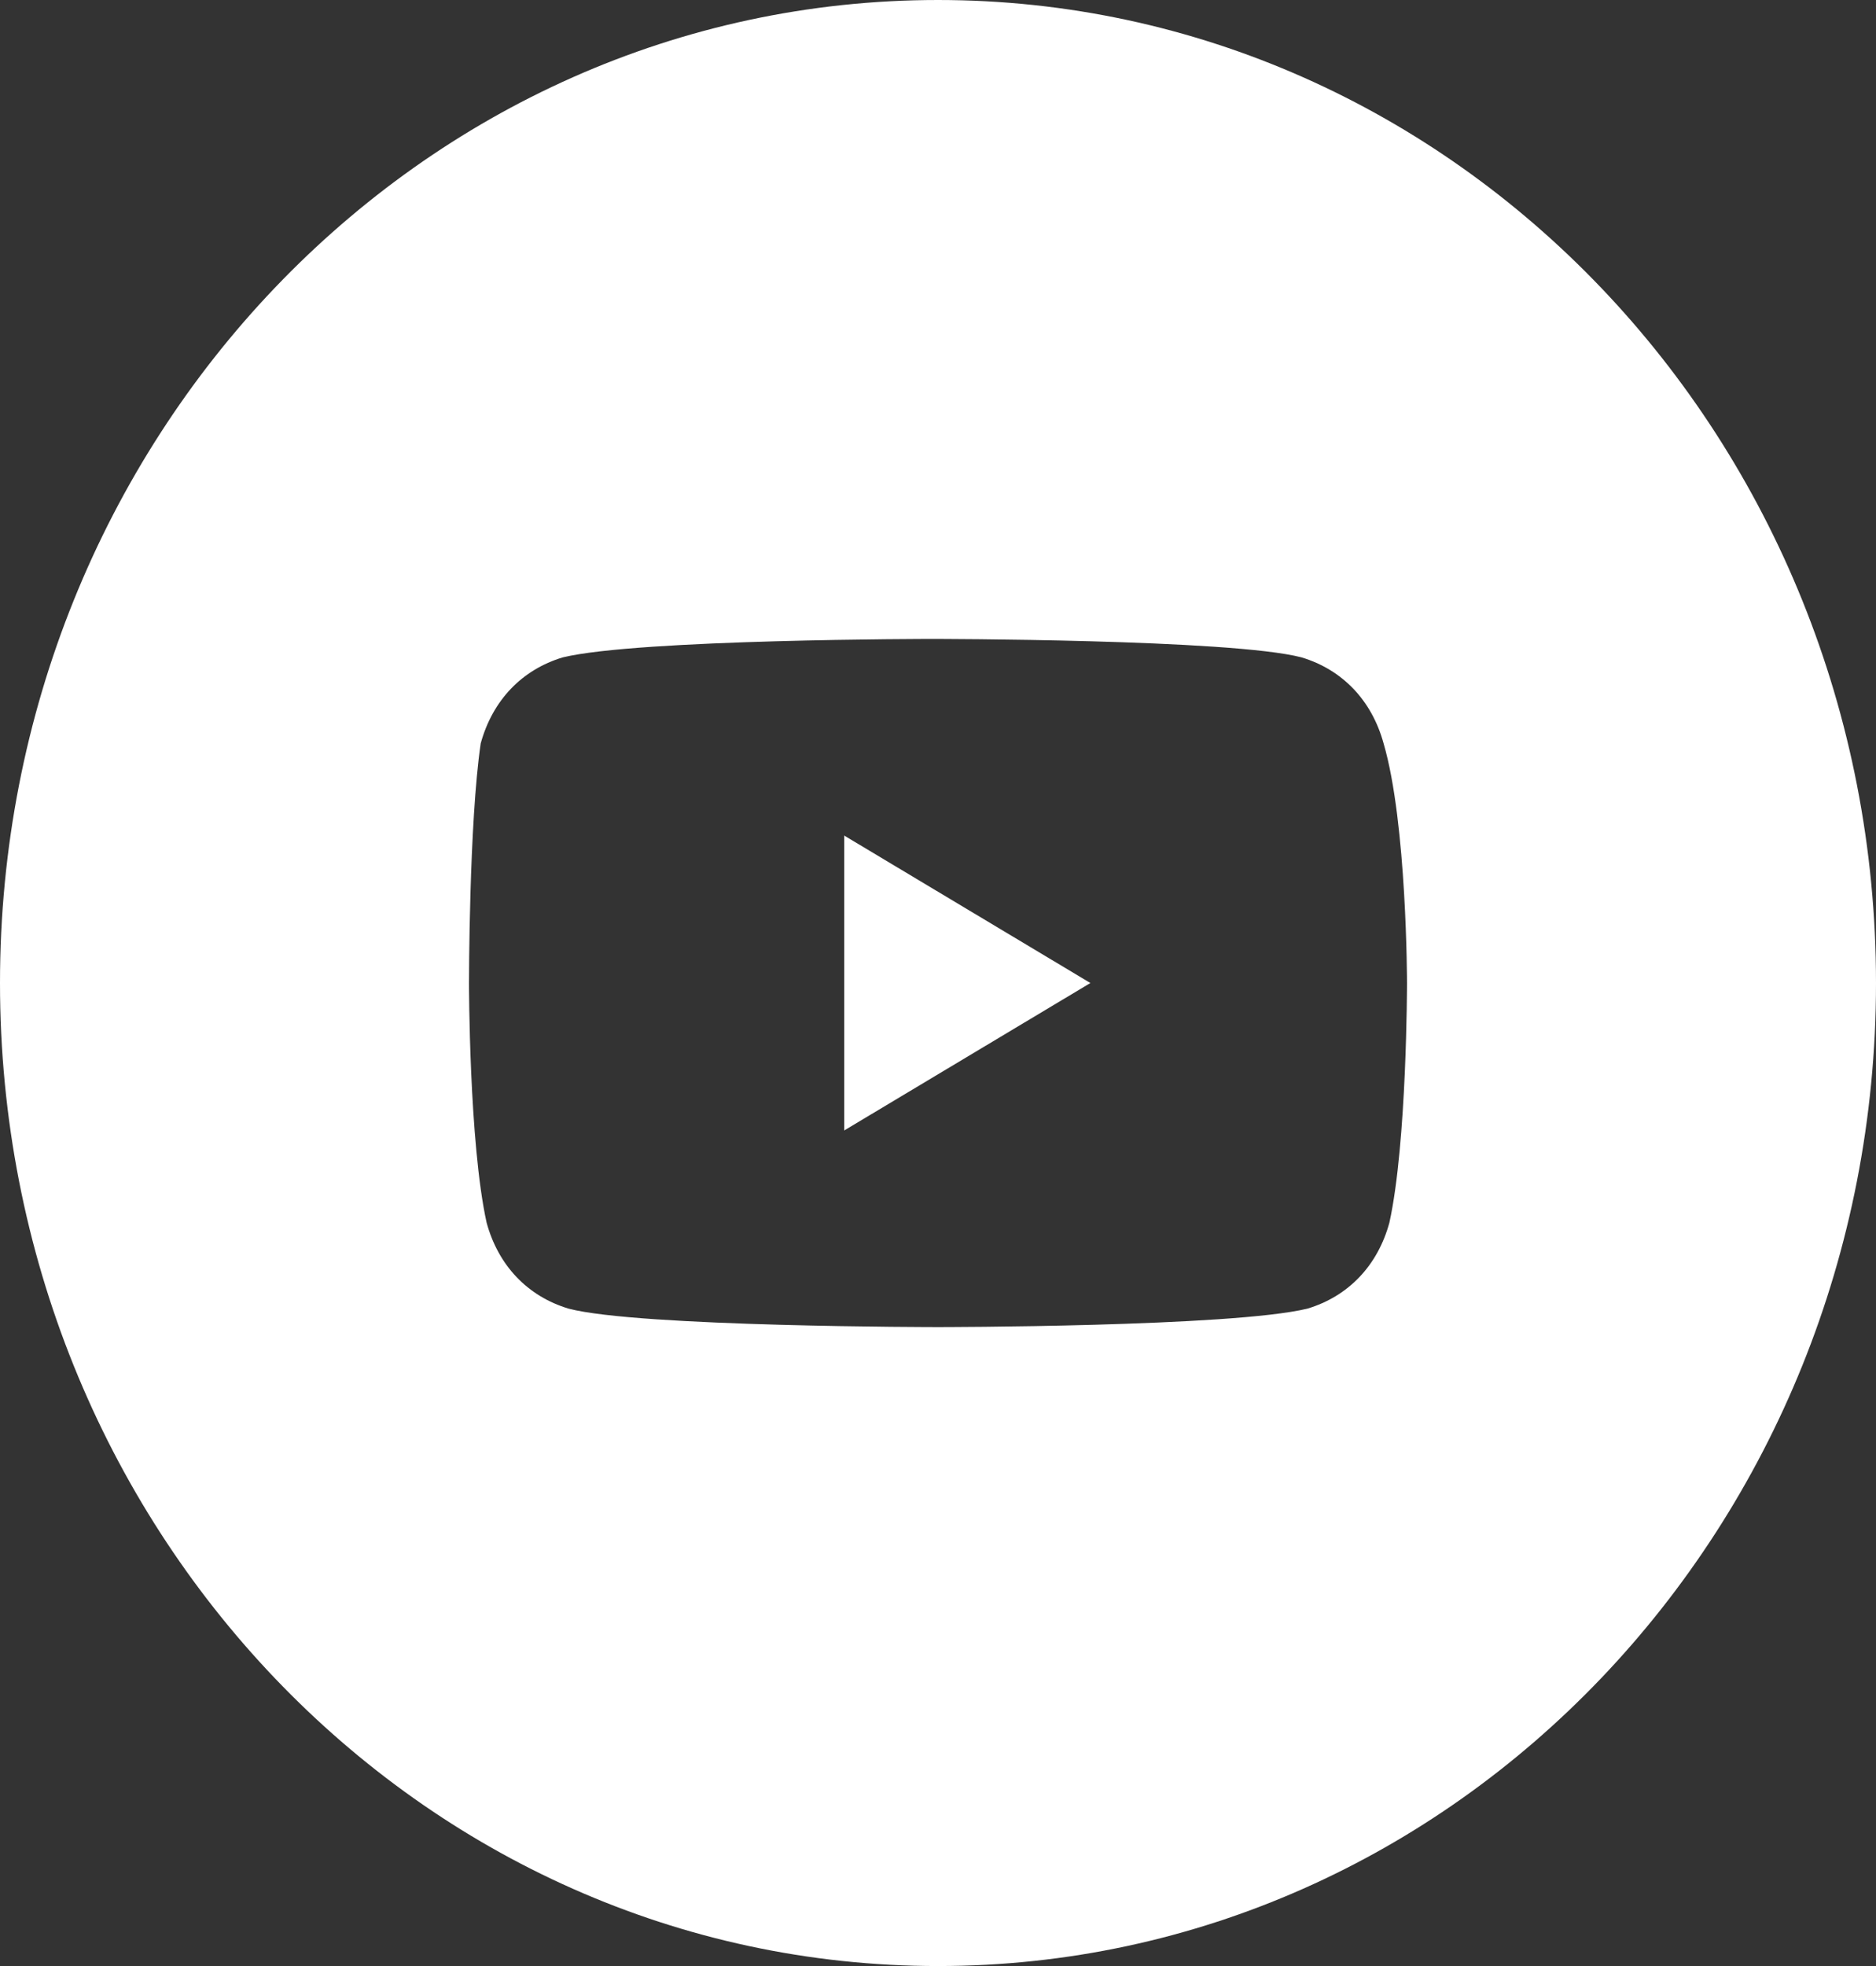 <svg width="21" height="22" viewBox="0 0 21 22" fill="none" xmlns="http://www.w3.org/2000/svg">
<rect x="0" y="0" width="21" height="22" fill="#333333" stroke="none"/>
<path d="M12.206 11L9.45 9.35V12.65L12.206 11Z" fill="white"/>
<path fill-rule="evenodd" clip-rule="evenodd" d="M0 11C0 4.925 4.701 0 10.5 0C16.299 0 21 4.925 21 11C21 17.075 16.299 22 10.5 22C4.701 22 0 17.075 0 11ZM14.569 7.356C15.028 7.494 15.356 7.838 15.488 8.319C15.75 9.213 15.75 11 15.75 11C15.75 11 15.75 12.787 15.553 13.681C15.422 14.162 15.094 14.506 14.634 14.644C13.781 14.85 10.5 14.85 10.5 14.85C10.5 14.85 7.153 14.85 6.366 14.644C5.906 14.506 5.578 14.162 5.447 13.681C5.25 12.787 5.25 11 5.25 11C5.25 11 5.25 9.213 5.381 8.319C5.513 7.838 5.841 7.494 6.3 7.356C7.153 7.15 10.434 7.15 10.434 7.15C10.434 7.15 13.781 7.15 14.569 7.356Z" fill="white"/>
</svg>
